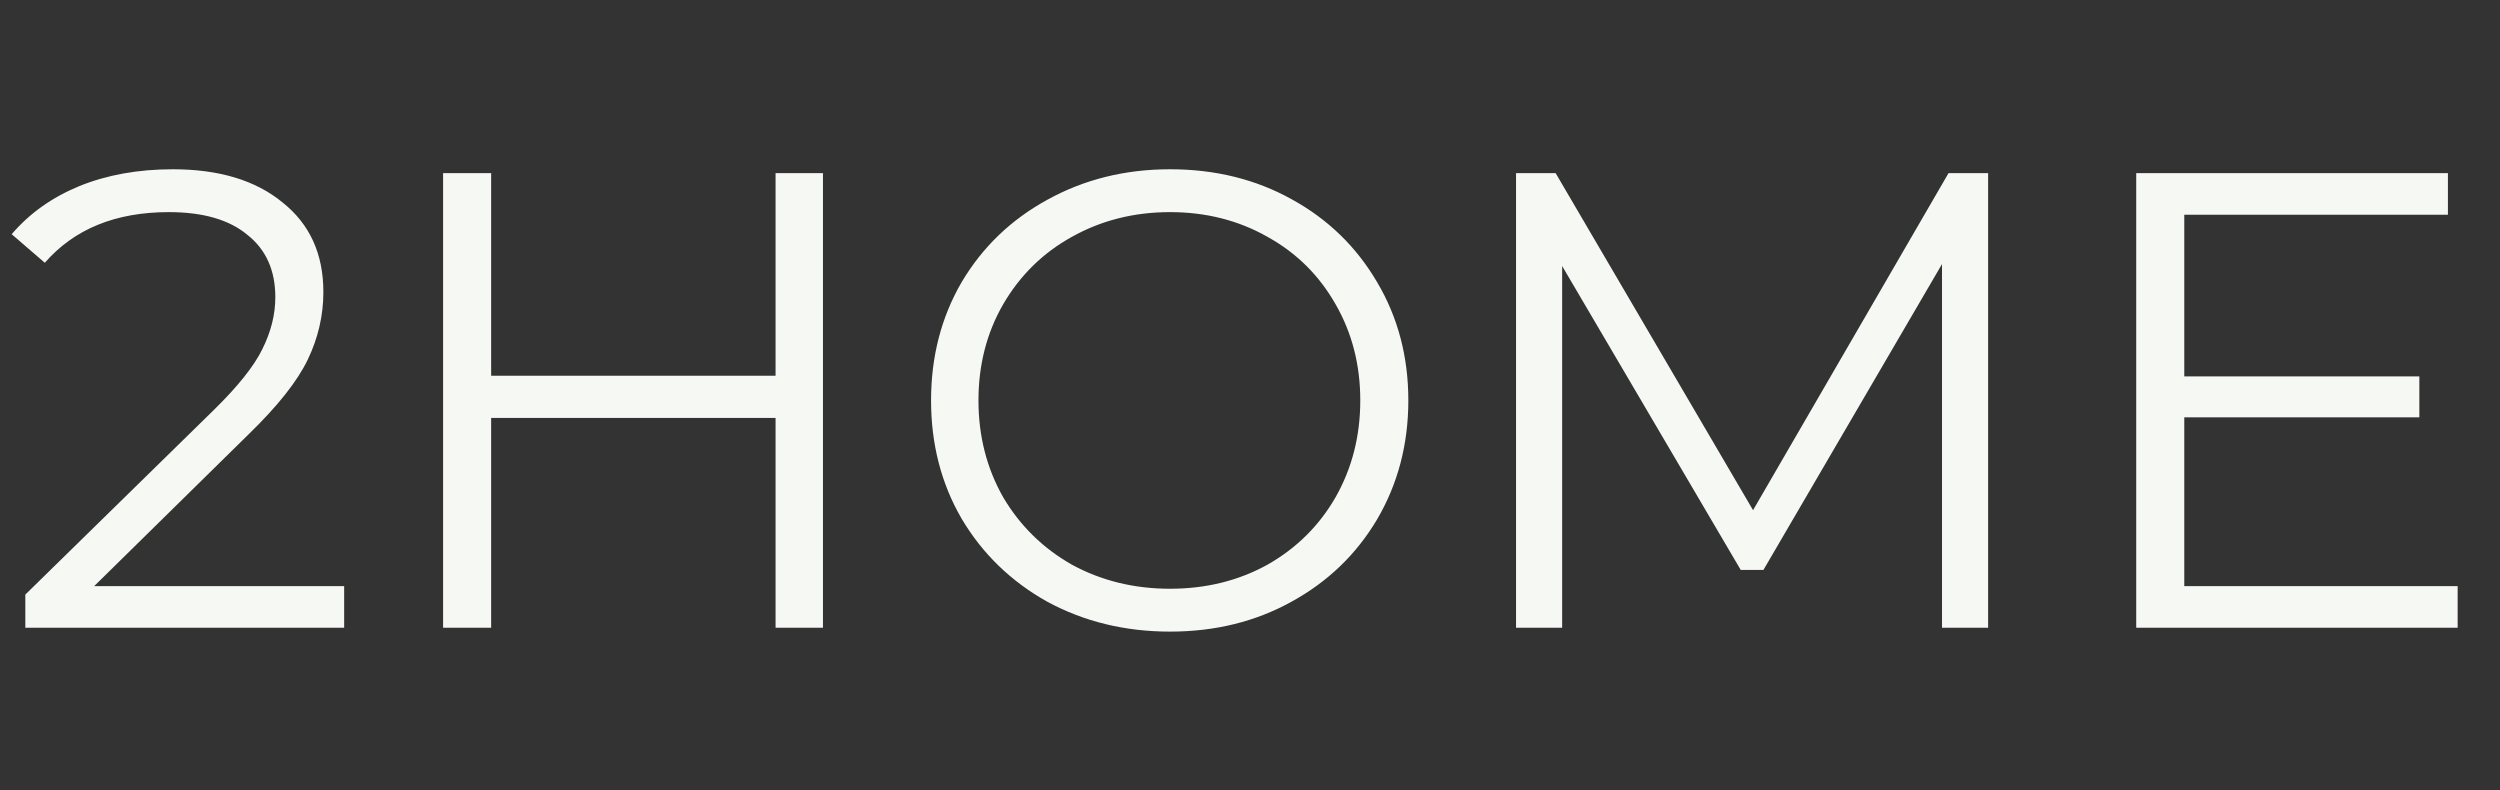 <?xml version="1.0" encoding="UTF-8"?> <svg xmlns="http://www.w3.org/2000/svg" width="231" height="73" viewBox="0 0 231 73" fill="none"><rect x="0" y="0" width="231" height="73" fill="#333333" stroke="none"/> <path d="M31.8 54.16V58H2.34V54.94L19.8 37.84C22 35.68 23.48 33.82 24.24 32.26C25.04 30.66 25.44 29.06 25.44 27.46C25.44 24.98 24.58 23.06 22.86 21.7C21.18 20.3 18.76 19.6 15.6 19.6C10.68 19.6 6.86 21.16 4.14 24.28L1.08 21.64C2.72 19.72 4.8 18.24 7.32 17.2C9.88 16.16 12.76 15.64 15.96 15.64C20.24 15.64 23.62 16.66 26.1 18.7C28.62 20.7 29.88 23.46 29.88 26.98C29.88 29.14 29.4 31.22 28.44 33.22C27.48 35.22 25.66 37.52 22.98 40.12L8.7 54.16H31.8ZM76.042 16V58H71.662V38.62H45.382V58H40.942V16H45.382V34.72H71.662V16H76.042ZM108.11 58.36C103.95 58.36 100.17 57.44 96.77 55.6C93.41 53.72 90.77 51.16 88.85 47.92C86.97 44.68 86.03 41.04 86.03 37C86.03 32.96 86.97 29.32 88.85 26.08C90.77 22.84 93.41 20.3 96.77 18.46C100.17 16.58 103.95 15.64 108.11 15.64C112.27 15.64 116.01 16.56 119.33 18.4C122.69 20.24 125.33 22.8 127.25 26.08C129.17 29.32 130.13 32.96 130.13 37C130.13 41.04 129.17 44.7 127.25 47.98C125.33 51.22 122.69 53.76 119.33 55.6C116.01 57.44 112.27 58.36 108.11 58.36ZM108.11 54.4C111.43 54.4 114.43 53.66 117.11 52.18C119.79 50.66 121.89 48.58 123.41 45.94C124.93 43.26 125.69 40.28 125.69 37C125.69 33.72 124.93 30.76 123.41 28.12C121.89 25.44 119.79 23.36 117.11 21.88C114.43 20.36 111.43 19.6 108.11 19.6C104.79 19.6 101.77 20.36 99.05 21.88C96.37 23.36 94.25 25.44 92.69 28.12C91.17 30.76 90.41 33.72 90.41 37C90.41 40.28 91.17 43.26 92.69 45.94C94.25 48.58 96.37 50.66 99.05 52.18C101.77 53.66 104.79 54.4 108.11 54.4ZM183.702 16V58H179.442V24.4L162.942 52.66H160.842L144.342 24.58V58H140.082V16H143.742L161.982 47.14L180.042 16H183.702ZM227.087 54.16V58H197.387V16H226.187V19.84H201.827V34.78H223.547V38.56H201.827V54.16H227.087Z" fill="#F6F8F4"></path> </svg> 